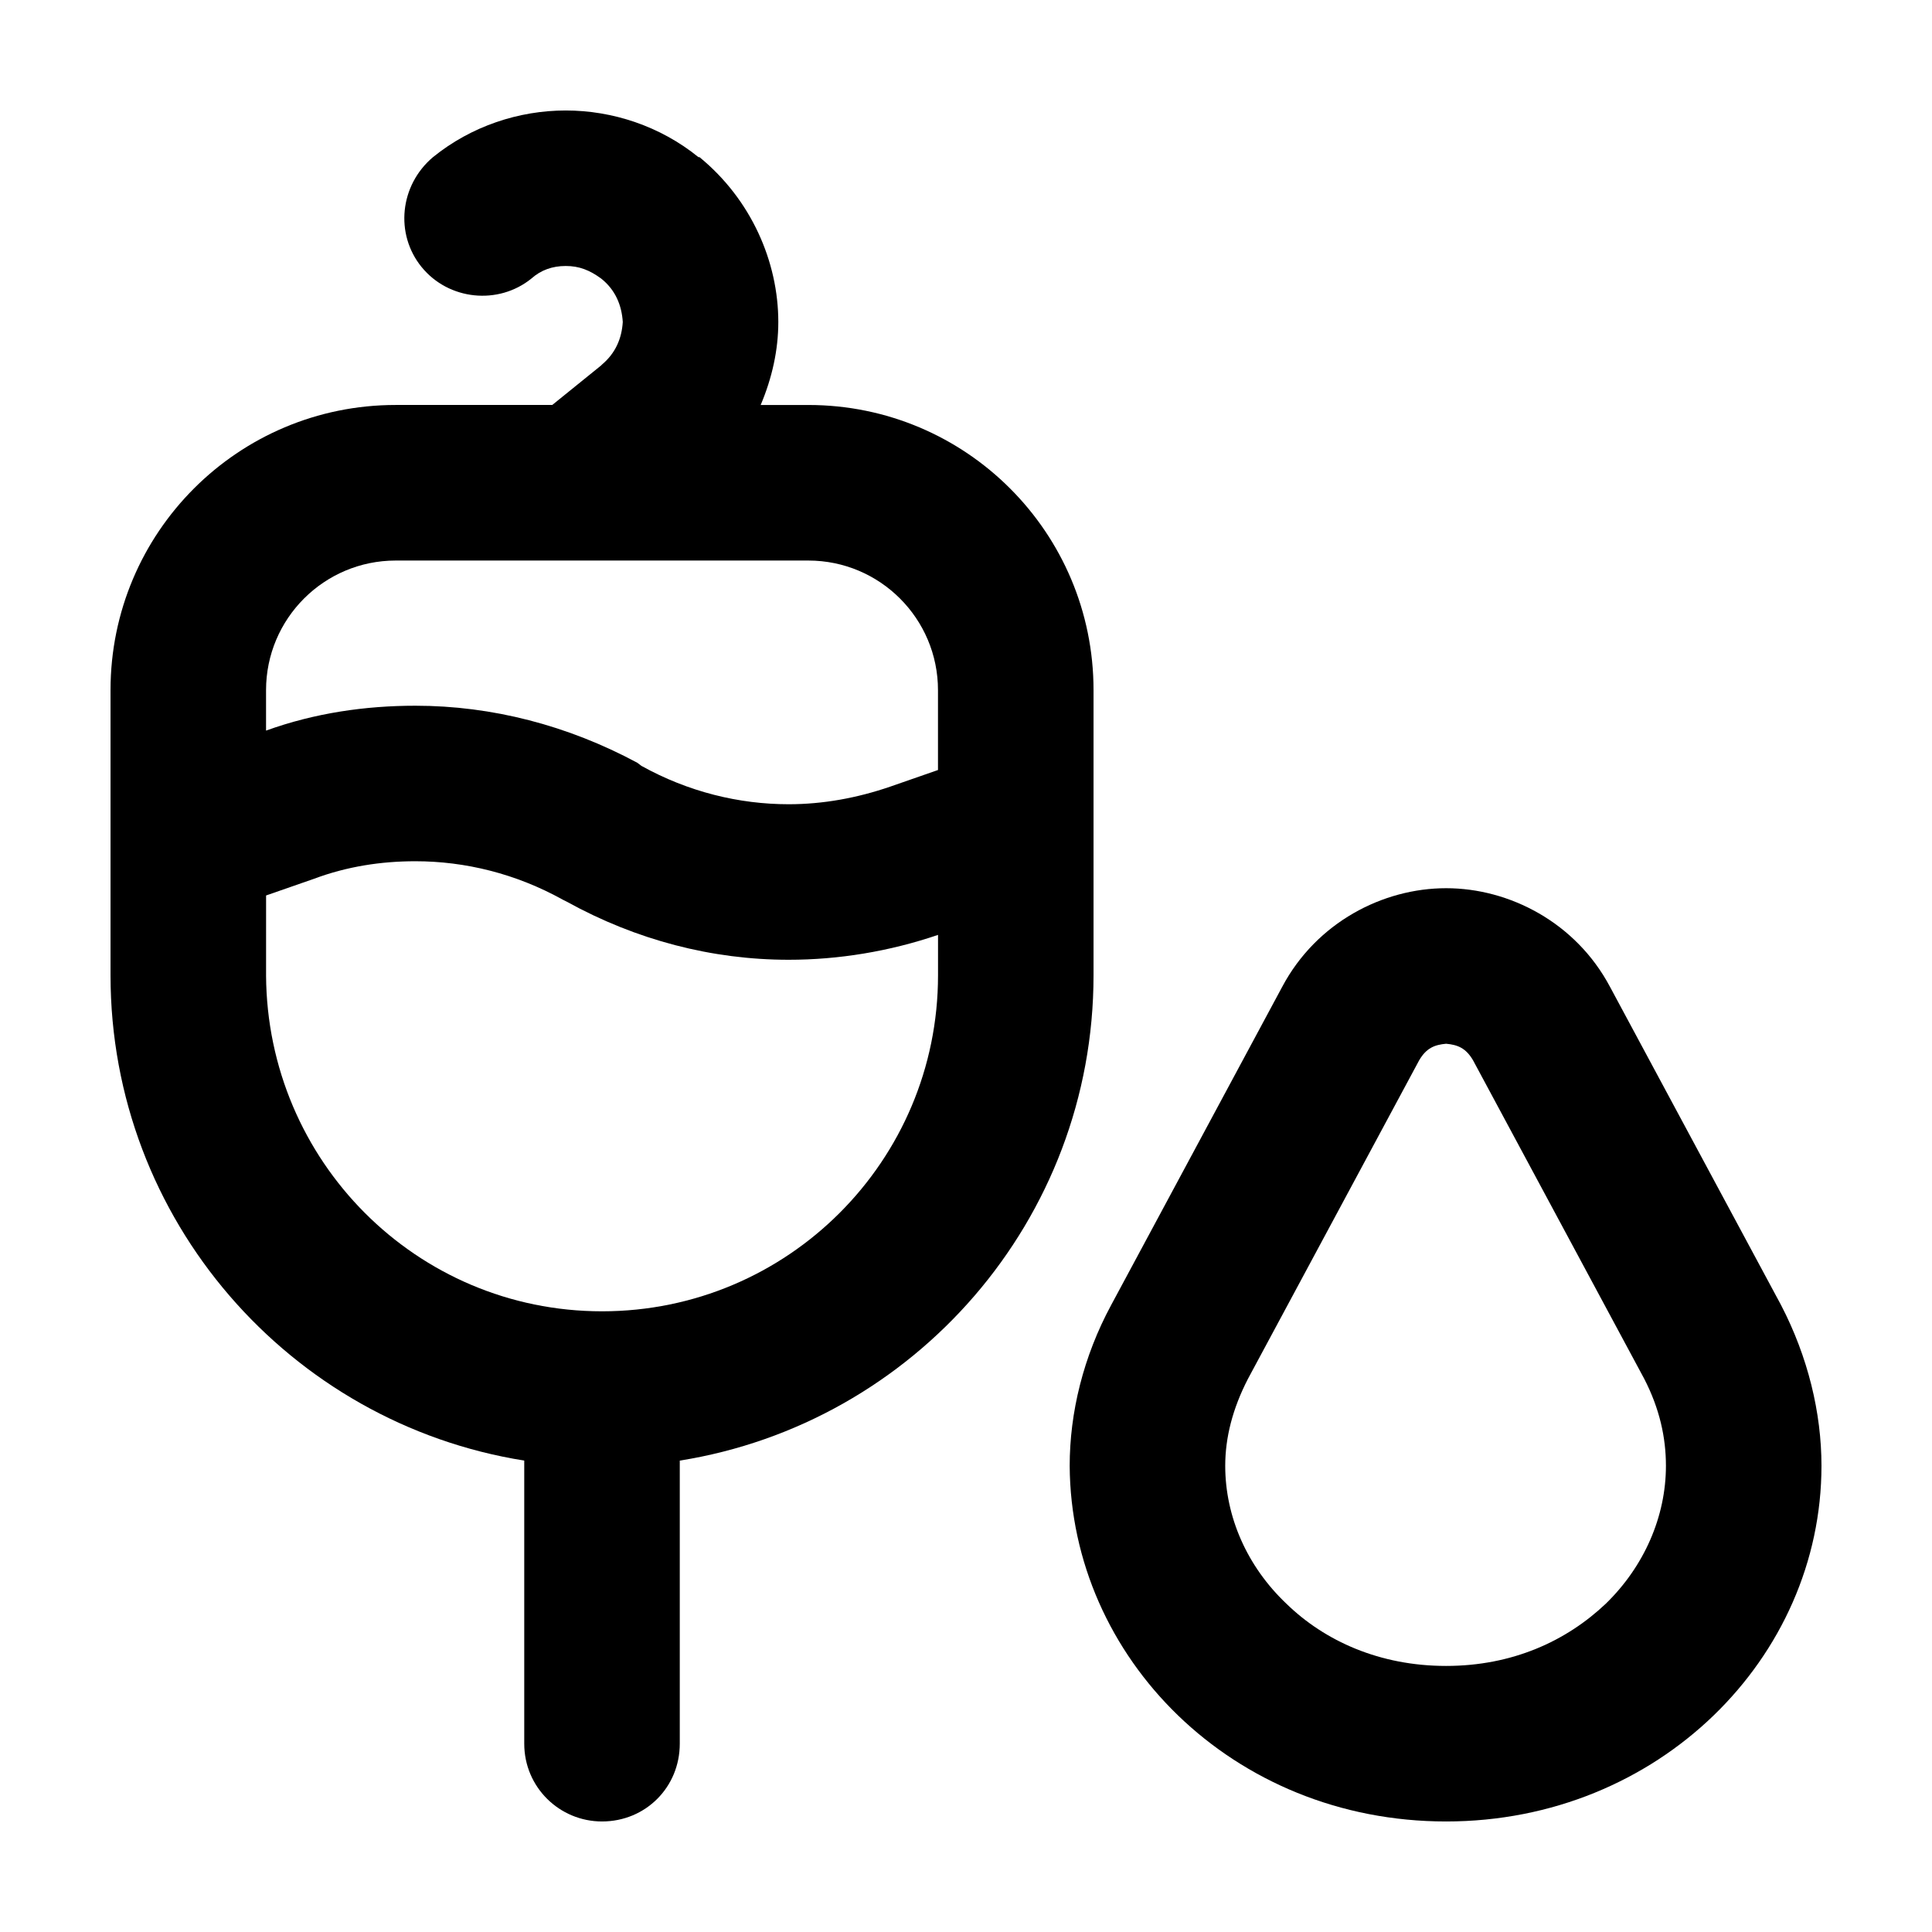 <?xml version="1.0" encoding="UTF-8"?>
<!-- Uploaded to: ICON Repo, www.iconrepo.com, Generator: ICON Repo Mixer Tools -->
<svg fill="#000000" width="800px" height="800px" version="1.1" viewBox="144 144 512 512" xmlns="http://www.w3.org/2000/svg">
 <g>
  <path d="m585.49 532.45c0-7.422-1.648-15.113-5.769-23.086l-45.344-84.363c-1.926-3.301-4.121-4.121-7.144-4.398-3.023 0.277-5.219 1.098-7.144 4.398l-45.344 84.363c-4.121 7.969-6.047 15.664-6.047 23.086 0 13.469 5.769 26.656 16.211 36.551 10.168 9.895 24.73 16.488 42.32 16.488 17.59 0 31.875-6.594 42.32-16.488 10.172-9.891 15.941-23.082 15.941-36.551zm-58.258 94.258c-56.609 0-99.477-43.418-99.754-94.258 0-14.016 3.57-28.852 10.992-42.598l45.344-84.363c9.07-17.039 26.656-26.105 43.418-26.105s34.352 9.07 43.418 26.105l45.344 84.363c7.144 13.746 10.715 28.582 10.715 42.598 0 50.84-43.145 94.258-99.477 94.258z"/>
  <path d="m293.65 292.55h-44.793c-18.965 0-34.352 15.391-34.352 34.352v10.715c12.918-4.672 26.379-6.594 39.574-6.594 20.332 0 40.395 5.219 58.809 15.113l1.098 0.828c12.367 6.871 25.832 10.168 39.02 10.168 9.07 0 18.137-1.648 26.93-4.672l12.641-4.398v-21.16c0-18.965-15.391-34.352-34.352-34.352zm-79.141 109.92c0.277 49.191 39.848 89.039 89.039 89.039s89.039-39.848 89.039-89.039v-10.715c-12.918 4.398-26.379 6.594-39.574 6.594-20.332 0-40.395-5.219-58.809-15.391l-1.098-0.551c-12.367-6.871-25.832-10.168-39.02-10.168-9.07 0-18.137 1.375-26.93 4.672l-12.641 4.398-0.004 21.16zm41.219-187.7c-7.144-8.793-5.769-21.711 3.023-29.129 10.168-8.242 22.809-12.363 35.172-12.363s25.008 4.121 35.176 12.367h0.277c13.738 11.266 20.883 27.754 20.883 43.695 0 7.422-1.648 14.836-4.672 21.984h12.641c41.77 0 75.57 33.801 75.57 75.57v75.57c0 64.855-47.539 118.72-109.65 128.61v75.023c0 11.543-9.07 20.609-20.609 20.609-11.266 0-20.609-9.07-20.609-20.609v-75.027c-62.105-9.887-109.64-63.75-109.64-128.61v-75.57c0-41.77 33.801-75.57 75.57-75.57h41.492l12.918-10.445 0.277-0.277c3.57-3.023 5.219-6.871 5.496-11.266-0.277-4.398-1.926-8.52-5.769-11.543-3.023-2.195-5.769-3.301-9.344-3.301-3.57 0-6.594 1.098-9.07 3.301-8.793 7.148-21.984 5.773-29.129-3.023z"/>
 </g>
</svg>